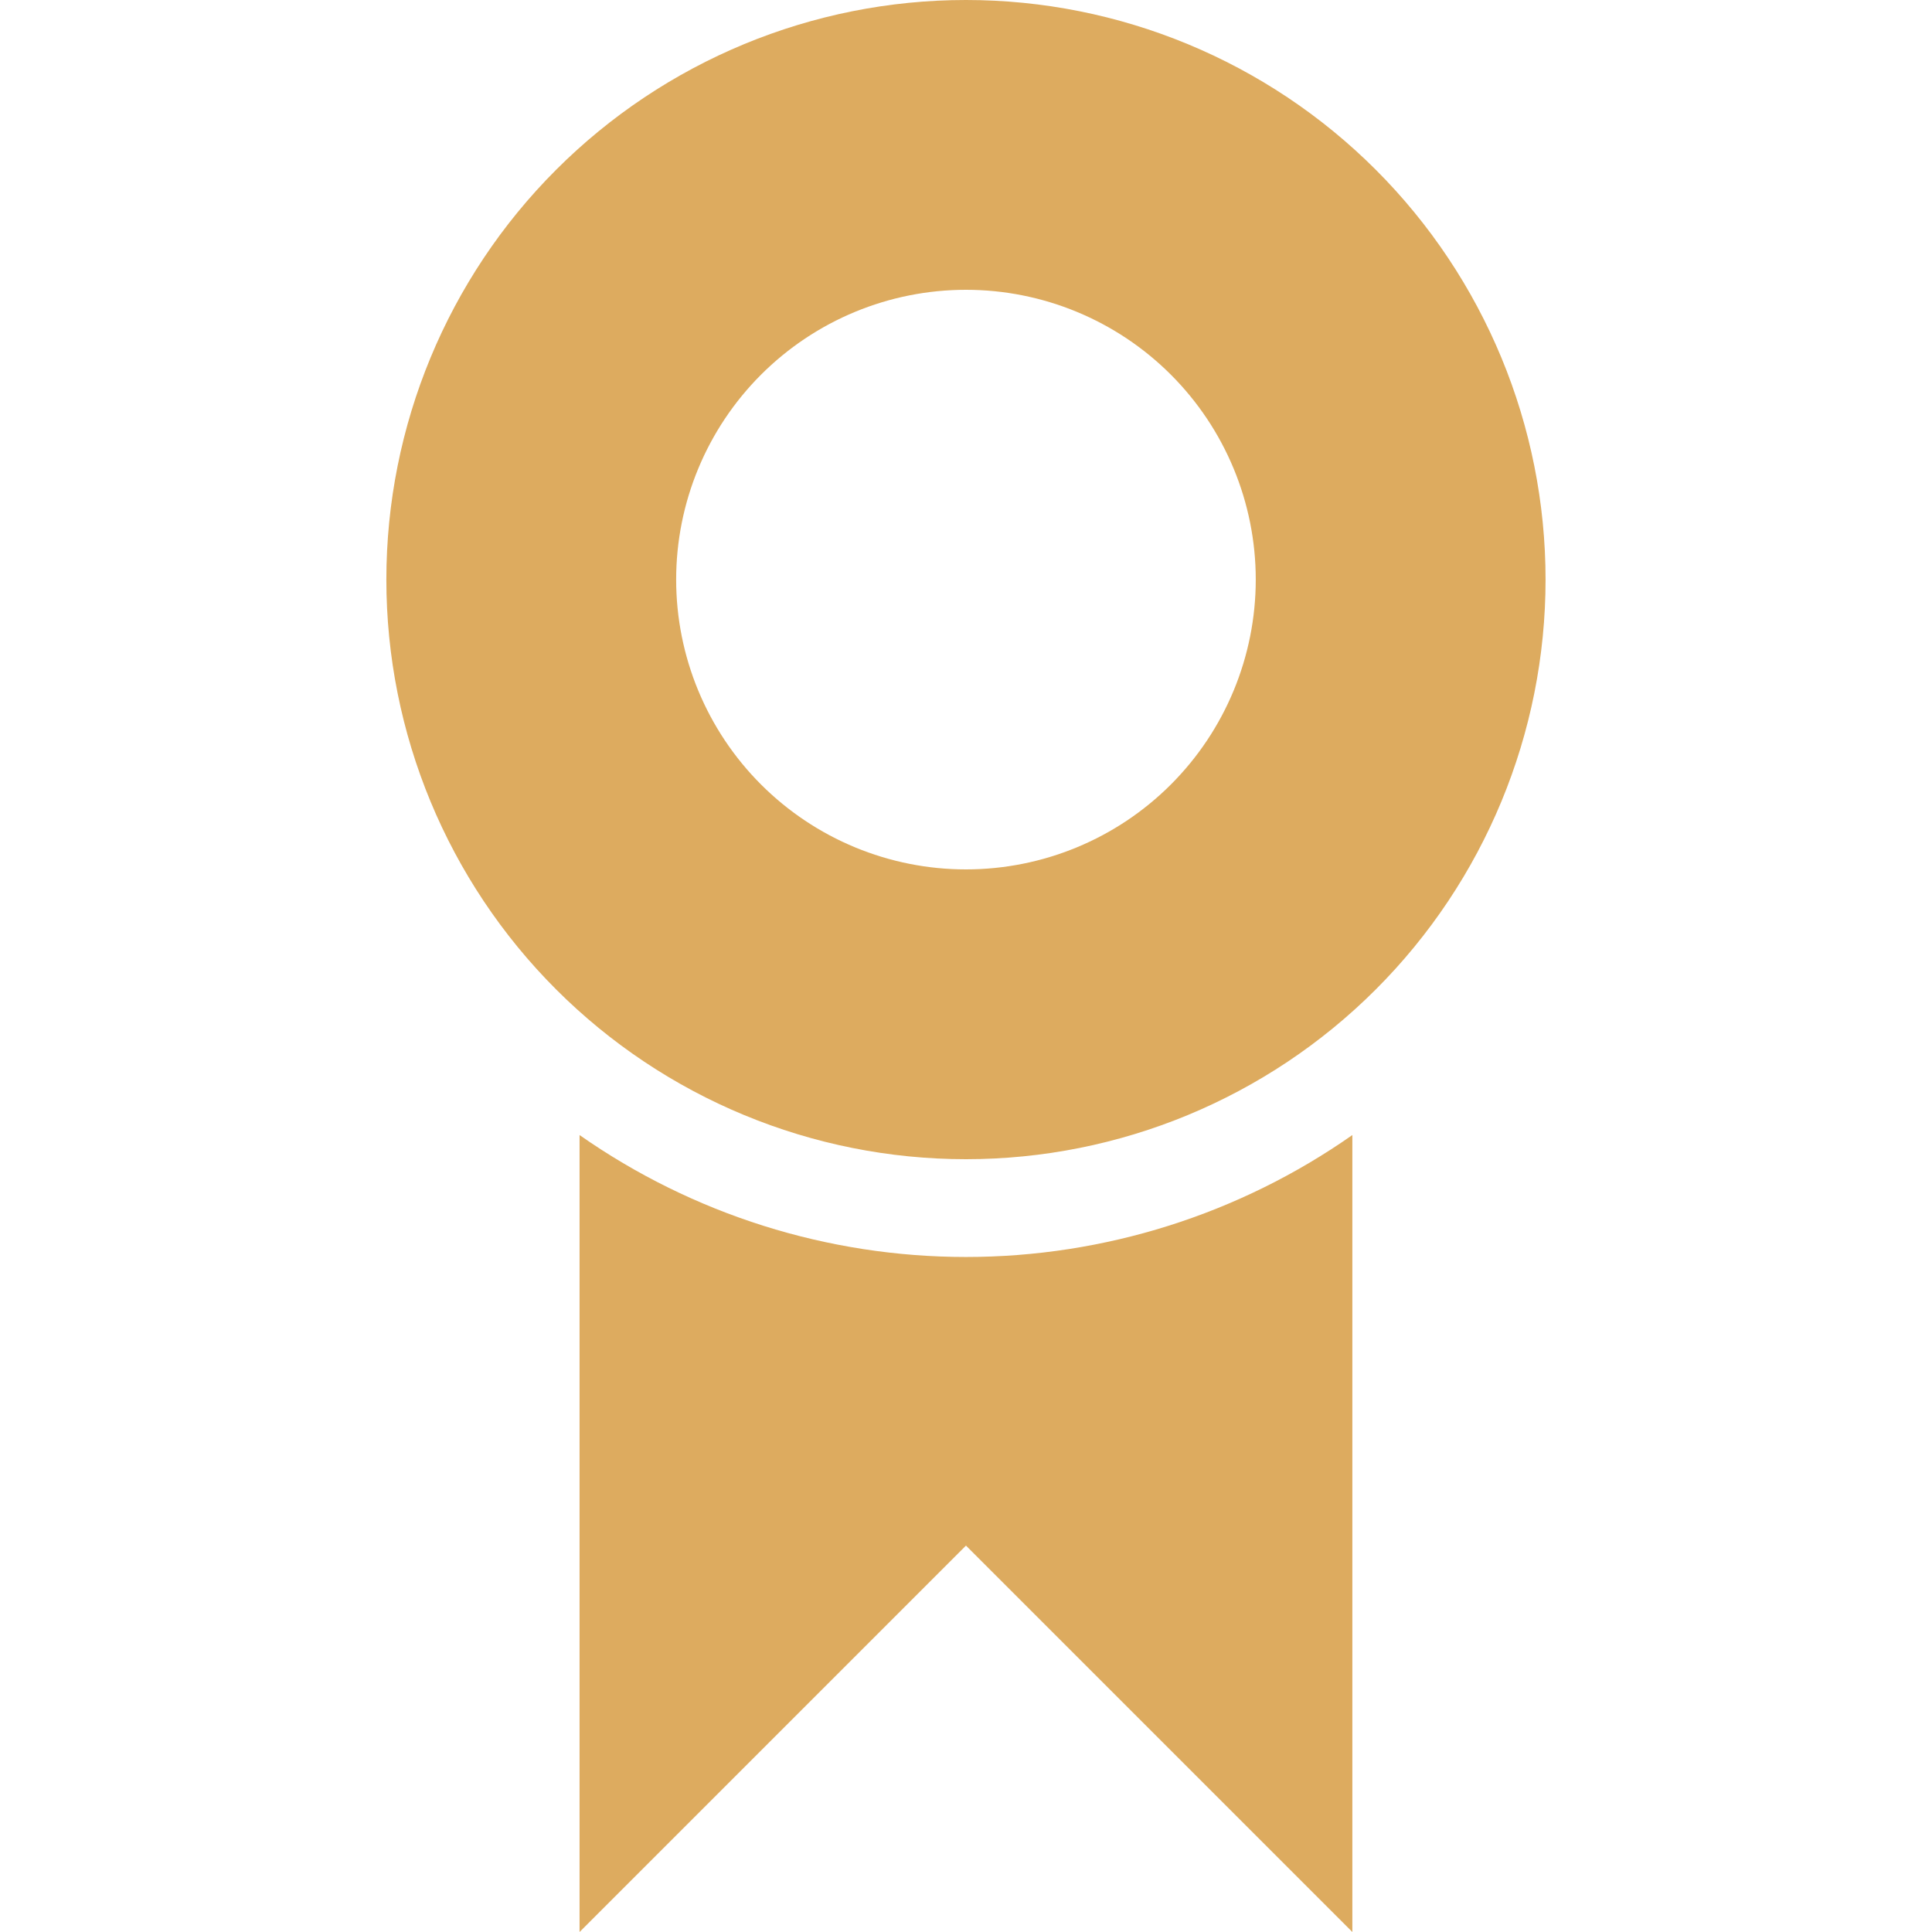 <svg width="46" height="46" viewBox="0 0 46 46" fill="none" xmlns="http://www.w3.org/2000/svg">
<path d="M22.999 27.6C19.339 27.6 15.829 26.146 13.241 23.558C10.653 20.97 9.199 17.46 9.199 13.8C9.199 10.14 10.653 6.63 13.241 4.042C15.829 1.454 19.339 0 22.999 0C26.659 0 30.169 1.454 32.757 4.042C35.345 6.63 36.799 10.14 36.799 13.8C36.799 17.46 35.345 20.97 32.757 23.558C30.169 26.146 26.659 27.6 22.999 27.6ZM22.999 20.7C24.829 20.7 26.584 19.973 27.878 18.679C29.172 17.385 29.899 15.63 29.899 13.8C29.899 11.97 29.172 10.215 27.878 8.921C26.584 7.627 24.829 6.9 22.999 6.9C21.169 6.9 19.414 7.627 18.12 8.921C16.826 10.215 16.099 11.97 16.099 13.8C16.099 15.63 16.826 17.385 18.12 18.679C19.414 19.973 21.169 20.7 22.999 20.7ZM32.199 27.025V46L22.999 36.8L13.799 46V27.025C16.495 28.914 19.707 29.928 22.999 29.928C26.291 29.928 29.503 28.914 32.199 27.025Z" fill="#DDAB5F"/>
</svg>

